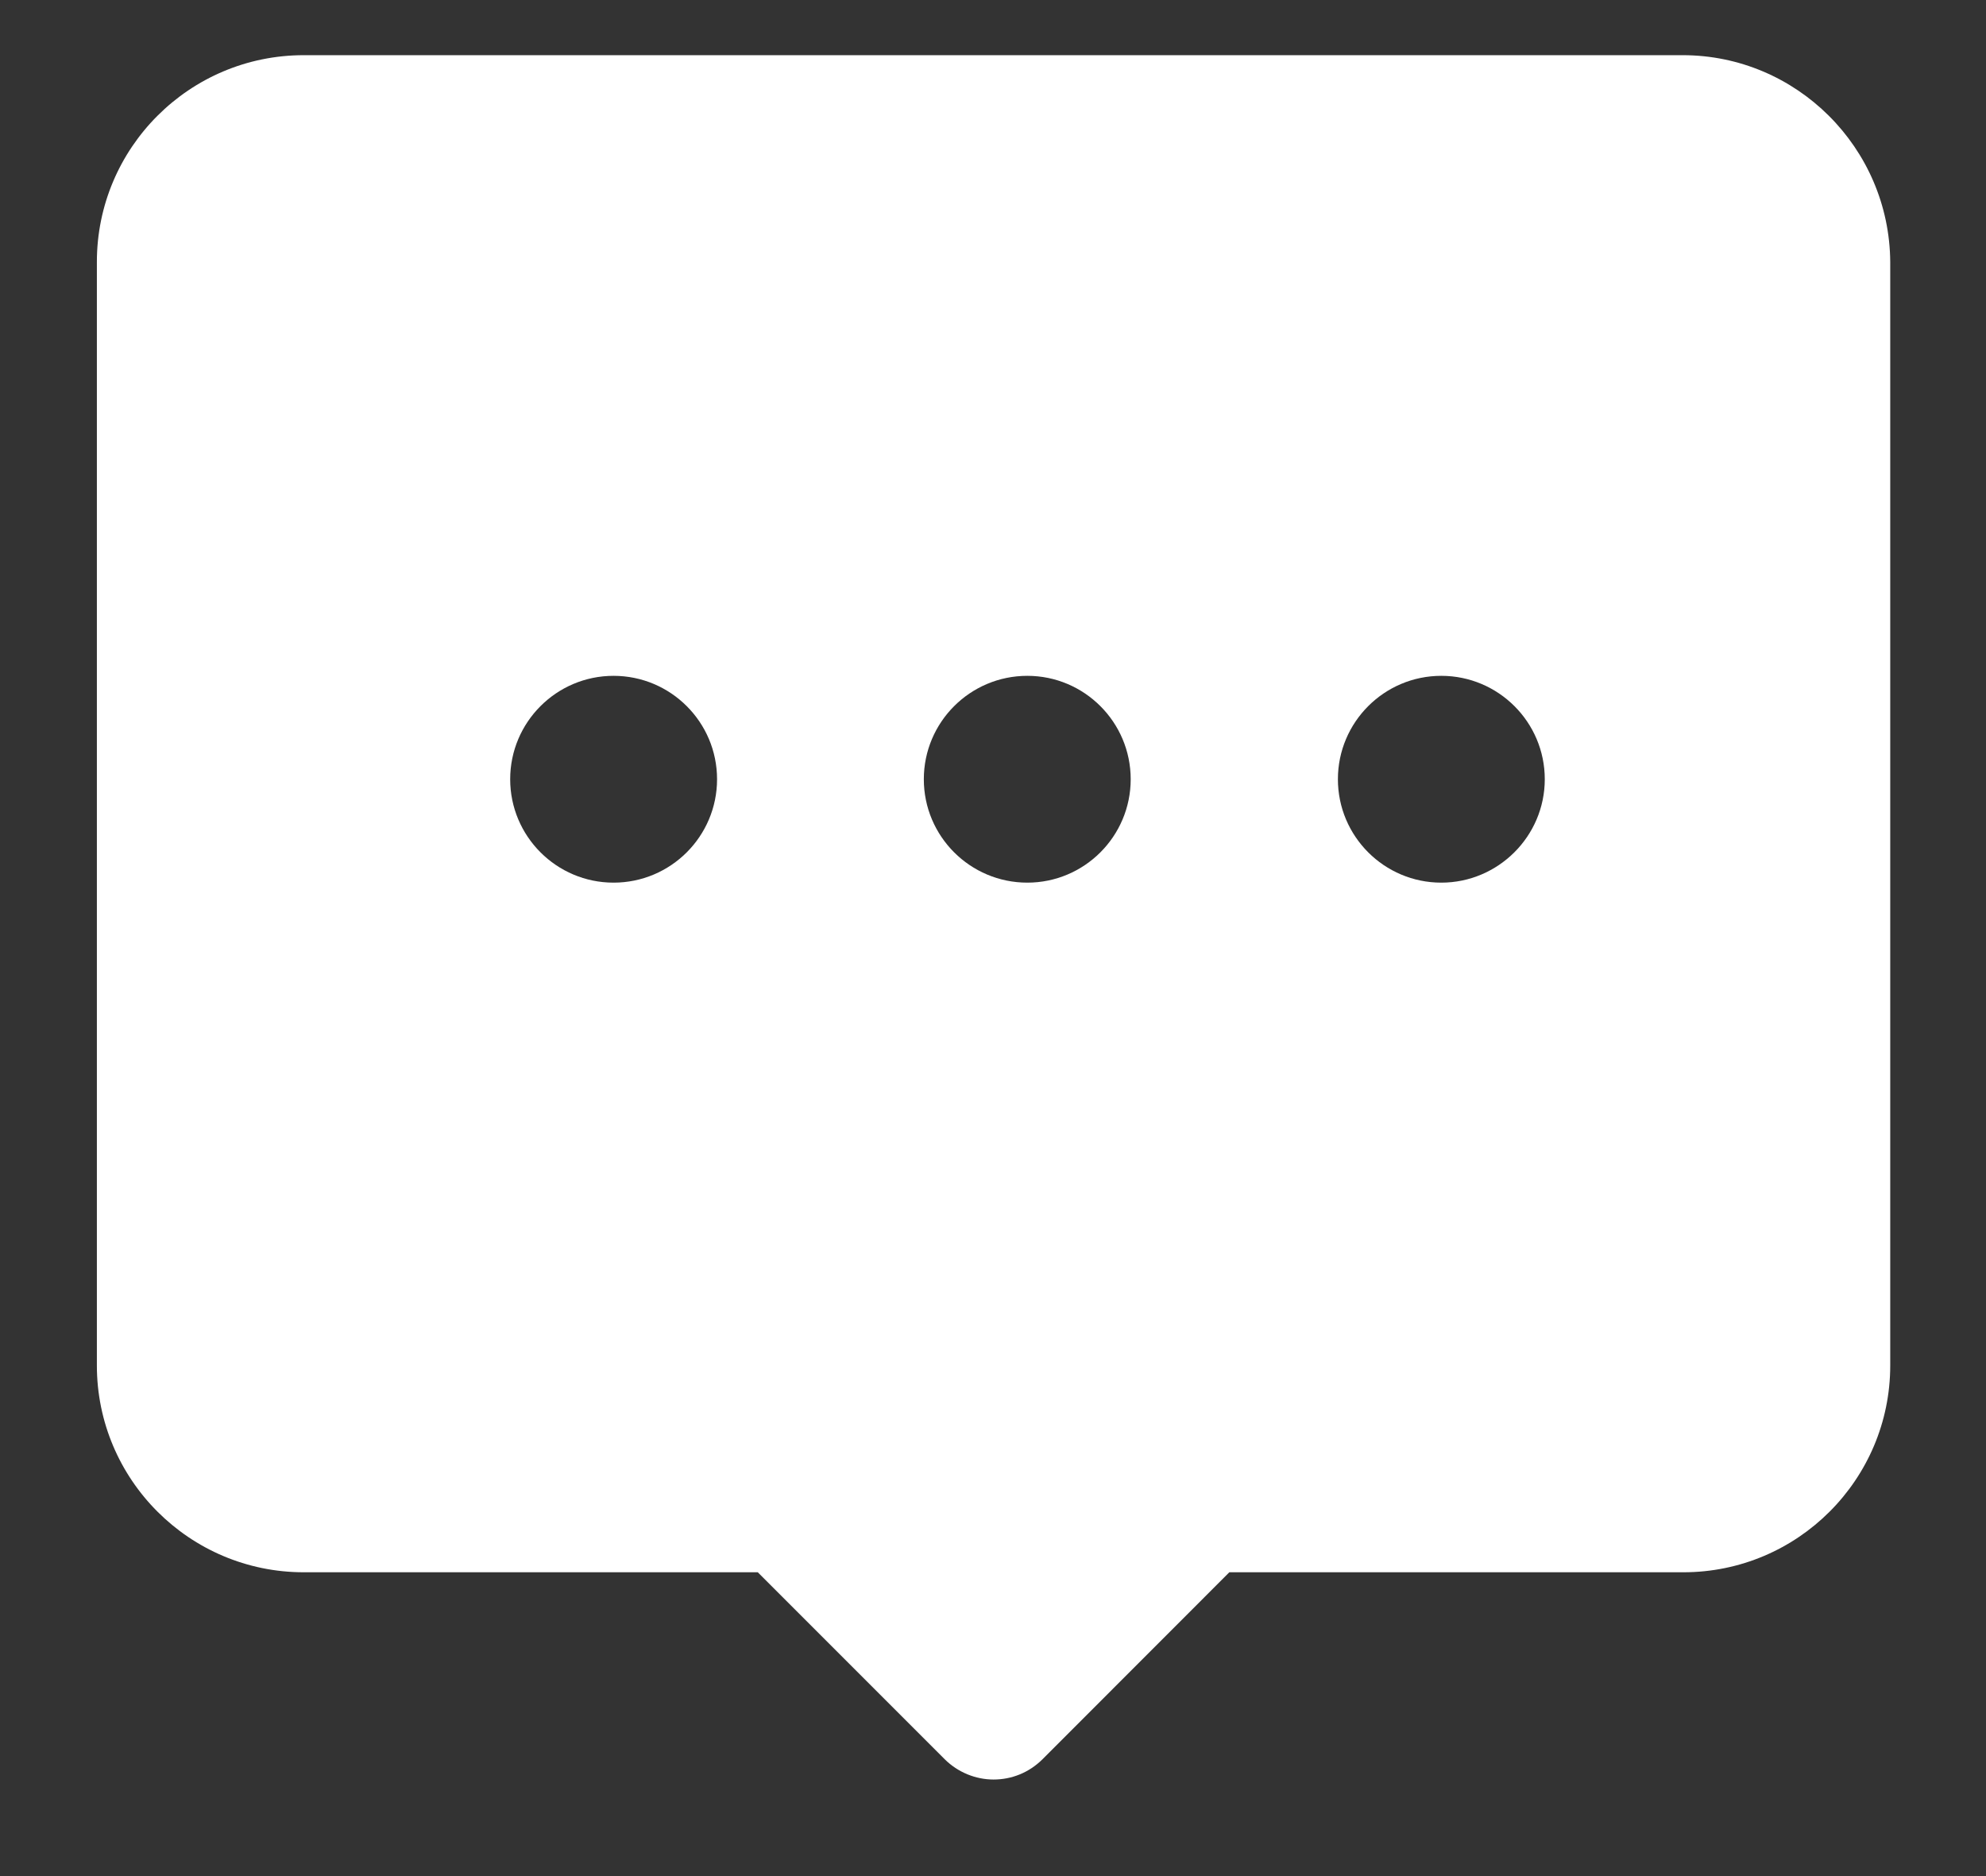 <svg width="18" height="17" viewBox="0 0 18 17" fill="none" xmlns="http://www.w3.org/2000/svg">
<rect x="0" y="0" width="18" height="17" fill="#333333" stroke="none"/>
<path d="M15.251 0.5H2.753C1.718 0.5 0.878 1.339 0.878 2.374V12.373C0.878 13.407 1.718 14.247 2.753 14.247H6.868L8.562 15.941C8.683 16.061 8.844 16.125 9.005 16.125C9.166 16.125 9.324 16.065 9.449 15.941L11.142 14.247H15.257C16.292 14.247 17.132 13.407 17.132 12.373V2.374C17.125 1.339 16.282 0.5 15.251 0.5ZM5.561 7.998C5.044 7.998 4.624 7.578 4.624 7.061C4.624 6.544 5.044 6.124 5.561 6.124C6.079 6.124 6.499 6.544 6.499 7.061C6.499 7.578 6.079 7.998 5.561 7.998ZM9.311 7.998C8.793 7.998 8.373 7.578 8.373 7.061C8.373 6.544 8.793 6.124 9.311 6.124C9.828 6.124 10.248 6.544 10.248 7.061C10.248 7.578 9.828 7.998 9.311 7.998ZM13.063 7.998C12.546 7.998 12.126 7.578 12.126 7.061C12.126 6.544 12.546 6.124 13.063 6.124C13.581 6.124 14.001 6.544 14.001 7.061C14.001 7.578 13.578 7.998 13.063 7.998Z" fill="white"/>
</svg>
